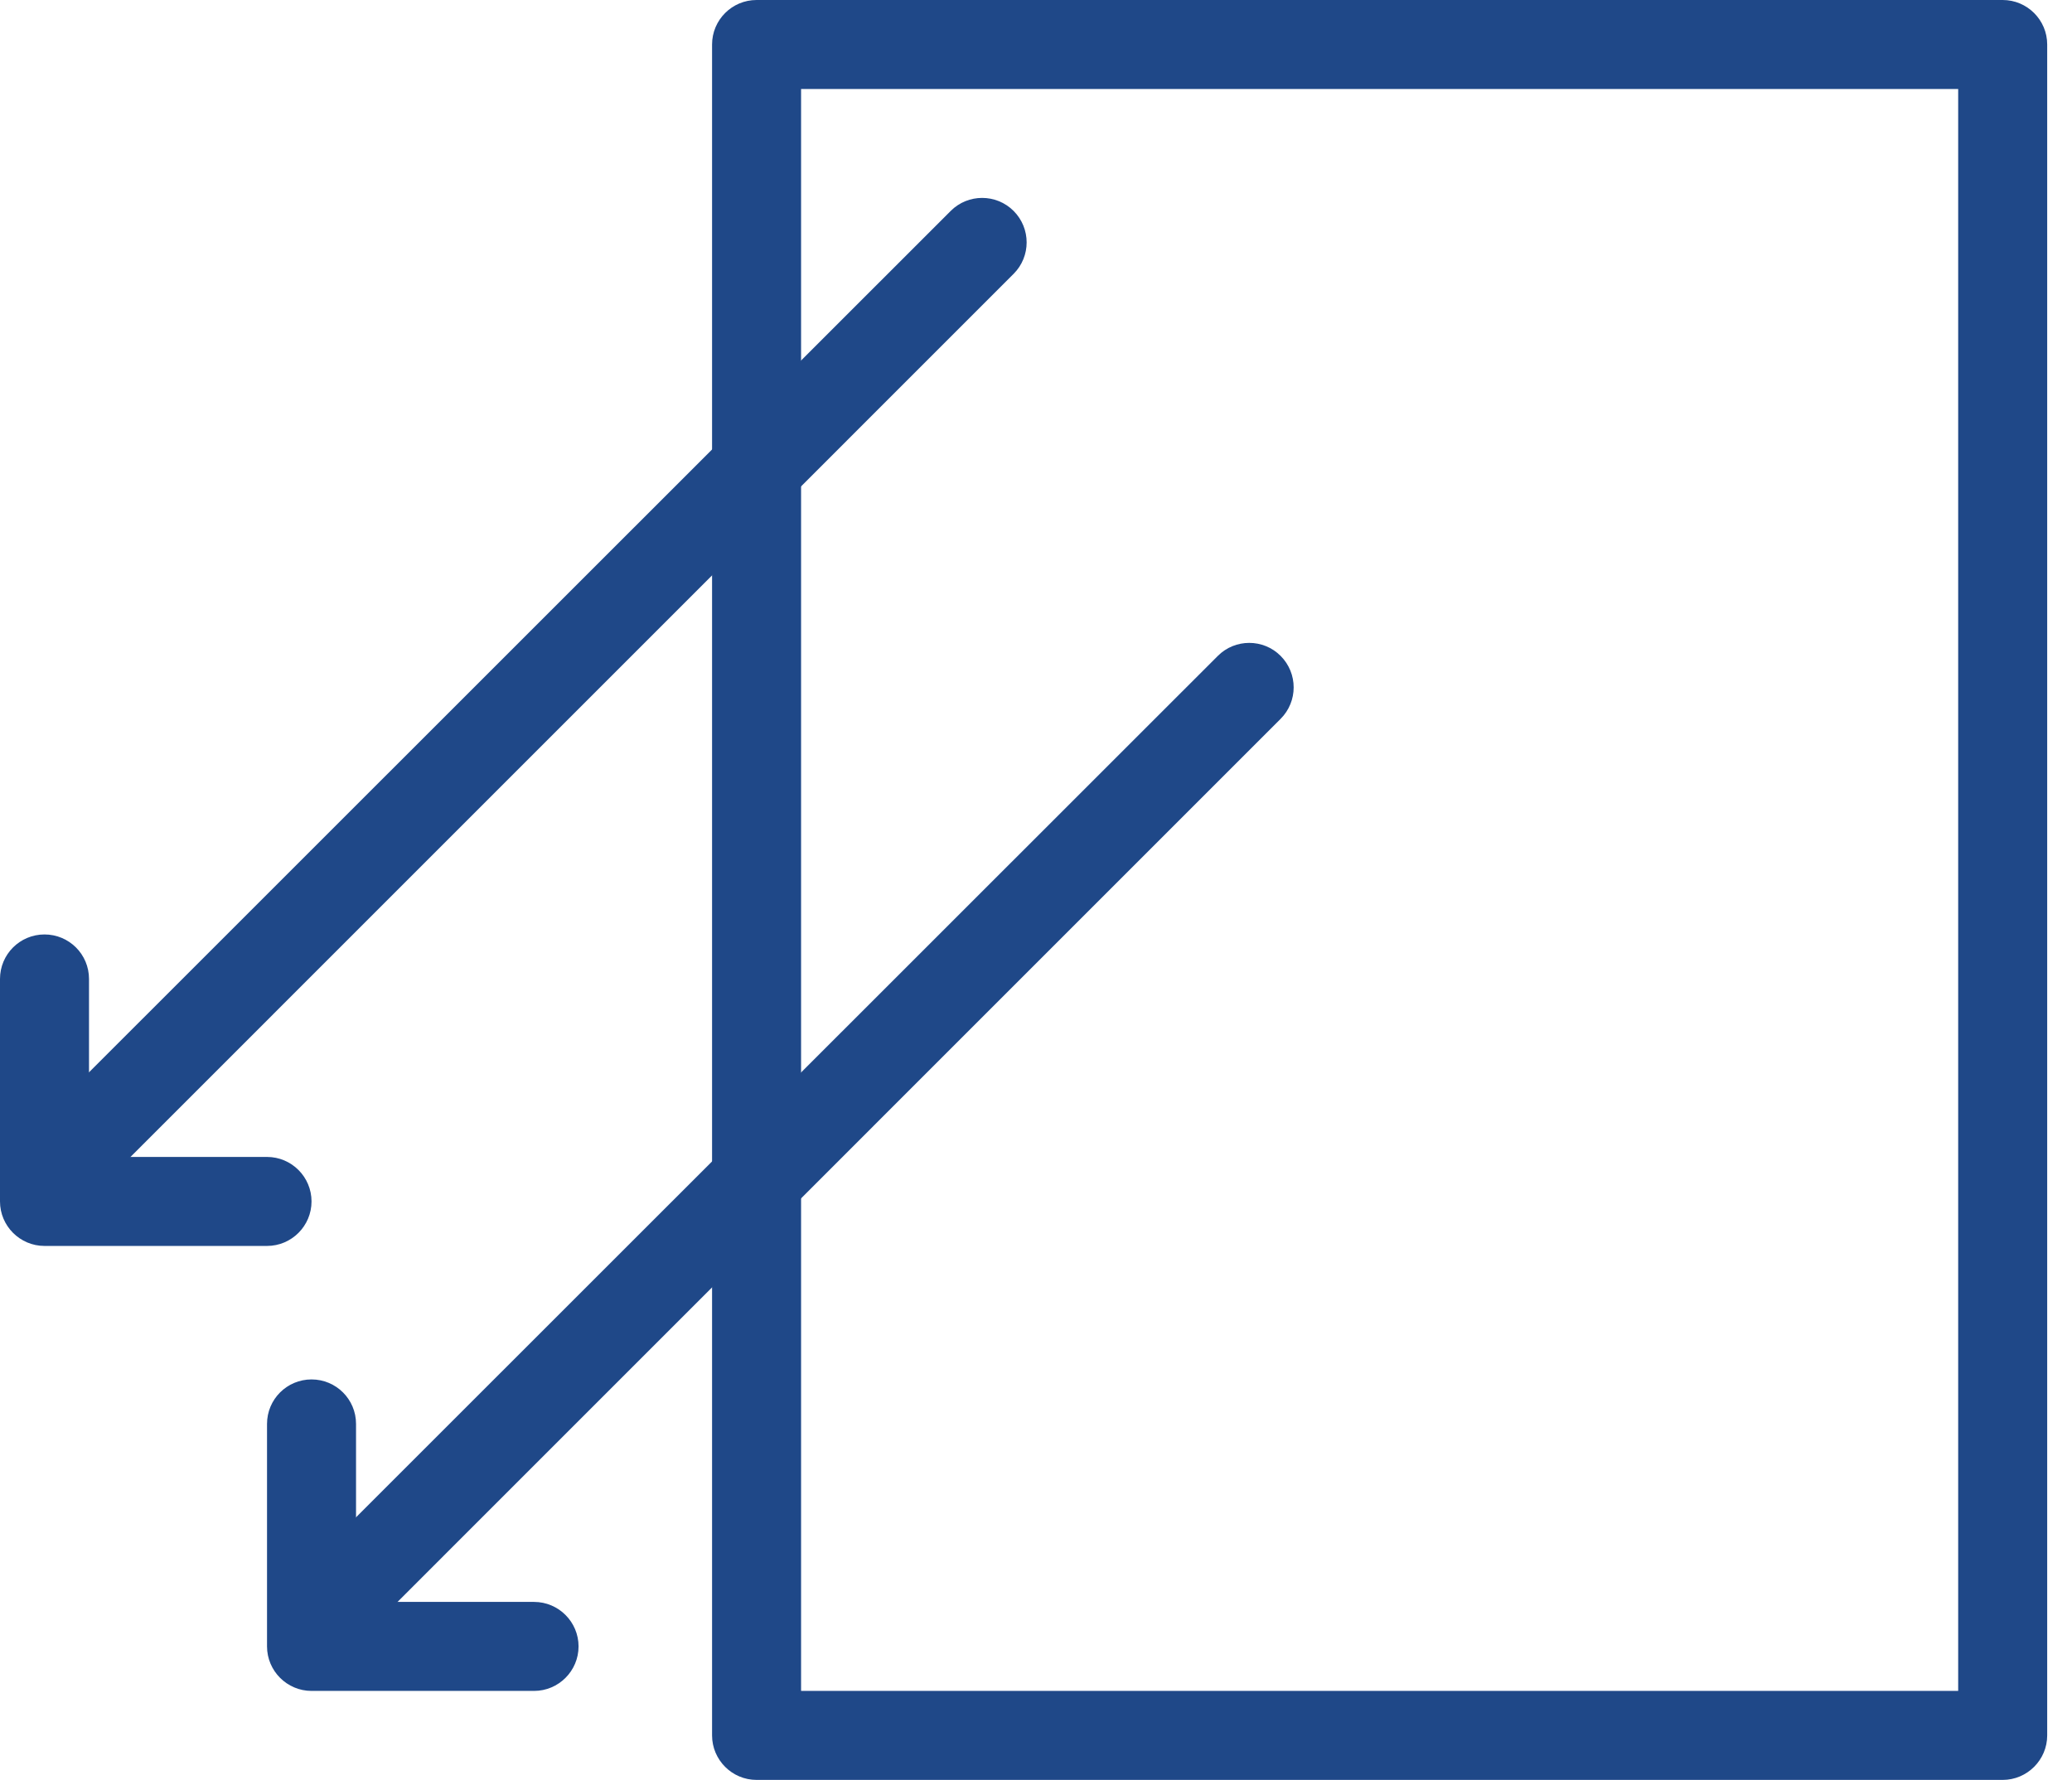 <svg width="71" height="61" viewBox="0 0 71 61" fill="none" xmlns="http://www.w3.org/2000/svg">
<g id="Group 539">
<path id="Vector" d="M68.625 61H25.925C25.084 61 24.4 60.314 24.4 59.475V1.525C24.4 0.683 25.084 0 25.925 0H68.625C69.464 0 70.15 0.683 70.15 1.525V59.475C70.15 60.314 69.464 61 68.625 61ZM27.45 57.95H67.1V3.05H27.45V57.95Z" fill="#1F4888"/>
<path id="Vector_2" d="M9.15 42.7H1.525C0.683 42.7 0 42.014 0 41.175V33.55C0 32.705 0.683 32.025 1.525 32.025C2.367 32.025 3.05 32.705 3.05 33.55V39.65H9.15C9.992 39.65 10.675 40.336 10.675 41.175C10.675 42.014 9.992 42.7 9.15 42.7Z" fill="#1F4888"/>
<path id="Vector_3" d="M2.571 40.916C2.18 40.916 1.79 40.766 1.491 40.471C0.896 39.876 0.896 38.906 1.491 38.308L32.577 7.229C33.171 6.634 34.138 6.634 34.733 7.229C35.328 7.826 35.328 8.79 34.733 9.385L3.647 40.474C3.351 40.766 2.961 40.916 2.571 40.916Z" fill="#1F4888"/>
<path id="Vector_4" d="M18.3 57.95H10.675C9.834 57.95 9.15 57.264 9.15 56.425V48.8C9.15 47.955 9.834 47.275 10.675 47.275C11.517 47.275 12.2 47.955 12.2 48.8V54.9H18.3C19.142 54.9 19.825 55.586 19.825 56.425C19.825 57.264 19.142 57.95 18.3 57.95Z" fill="#1F4888"/>
<path id="Vector_5" d="M11.721 56.166C11.331 56.166 10.94 56.016 10.641 55.721C10.047 55.126 10.047 54.156 10.641 53.558L41.73 22.479C42.322 21.884 43.292 21.884 43.883 22.479C44.478 23.076 44.478 24.04 43.883 24.635L12.798 55.724C12.502 56.016 12.111 56.166 11.721 56.166Z" fill="#1F4888"/>
</g>
</svg>

